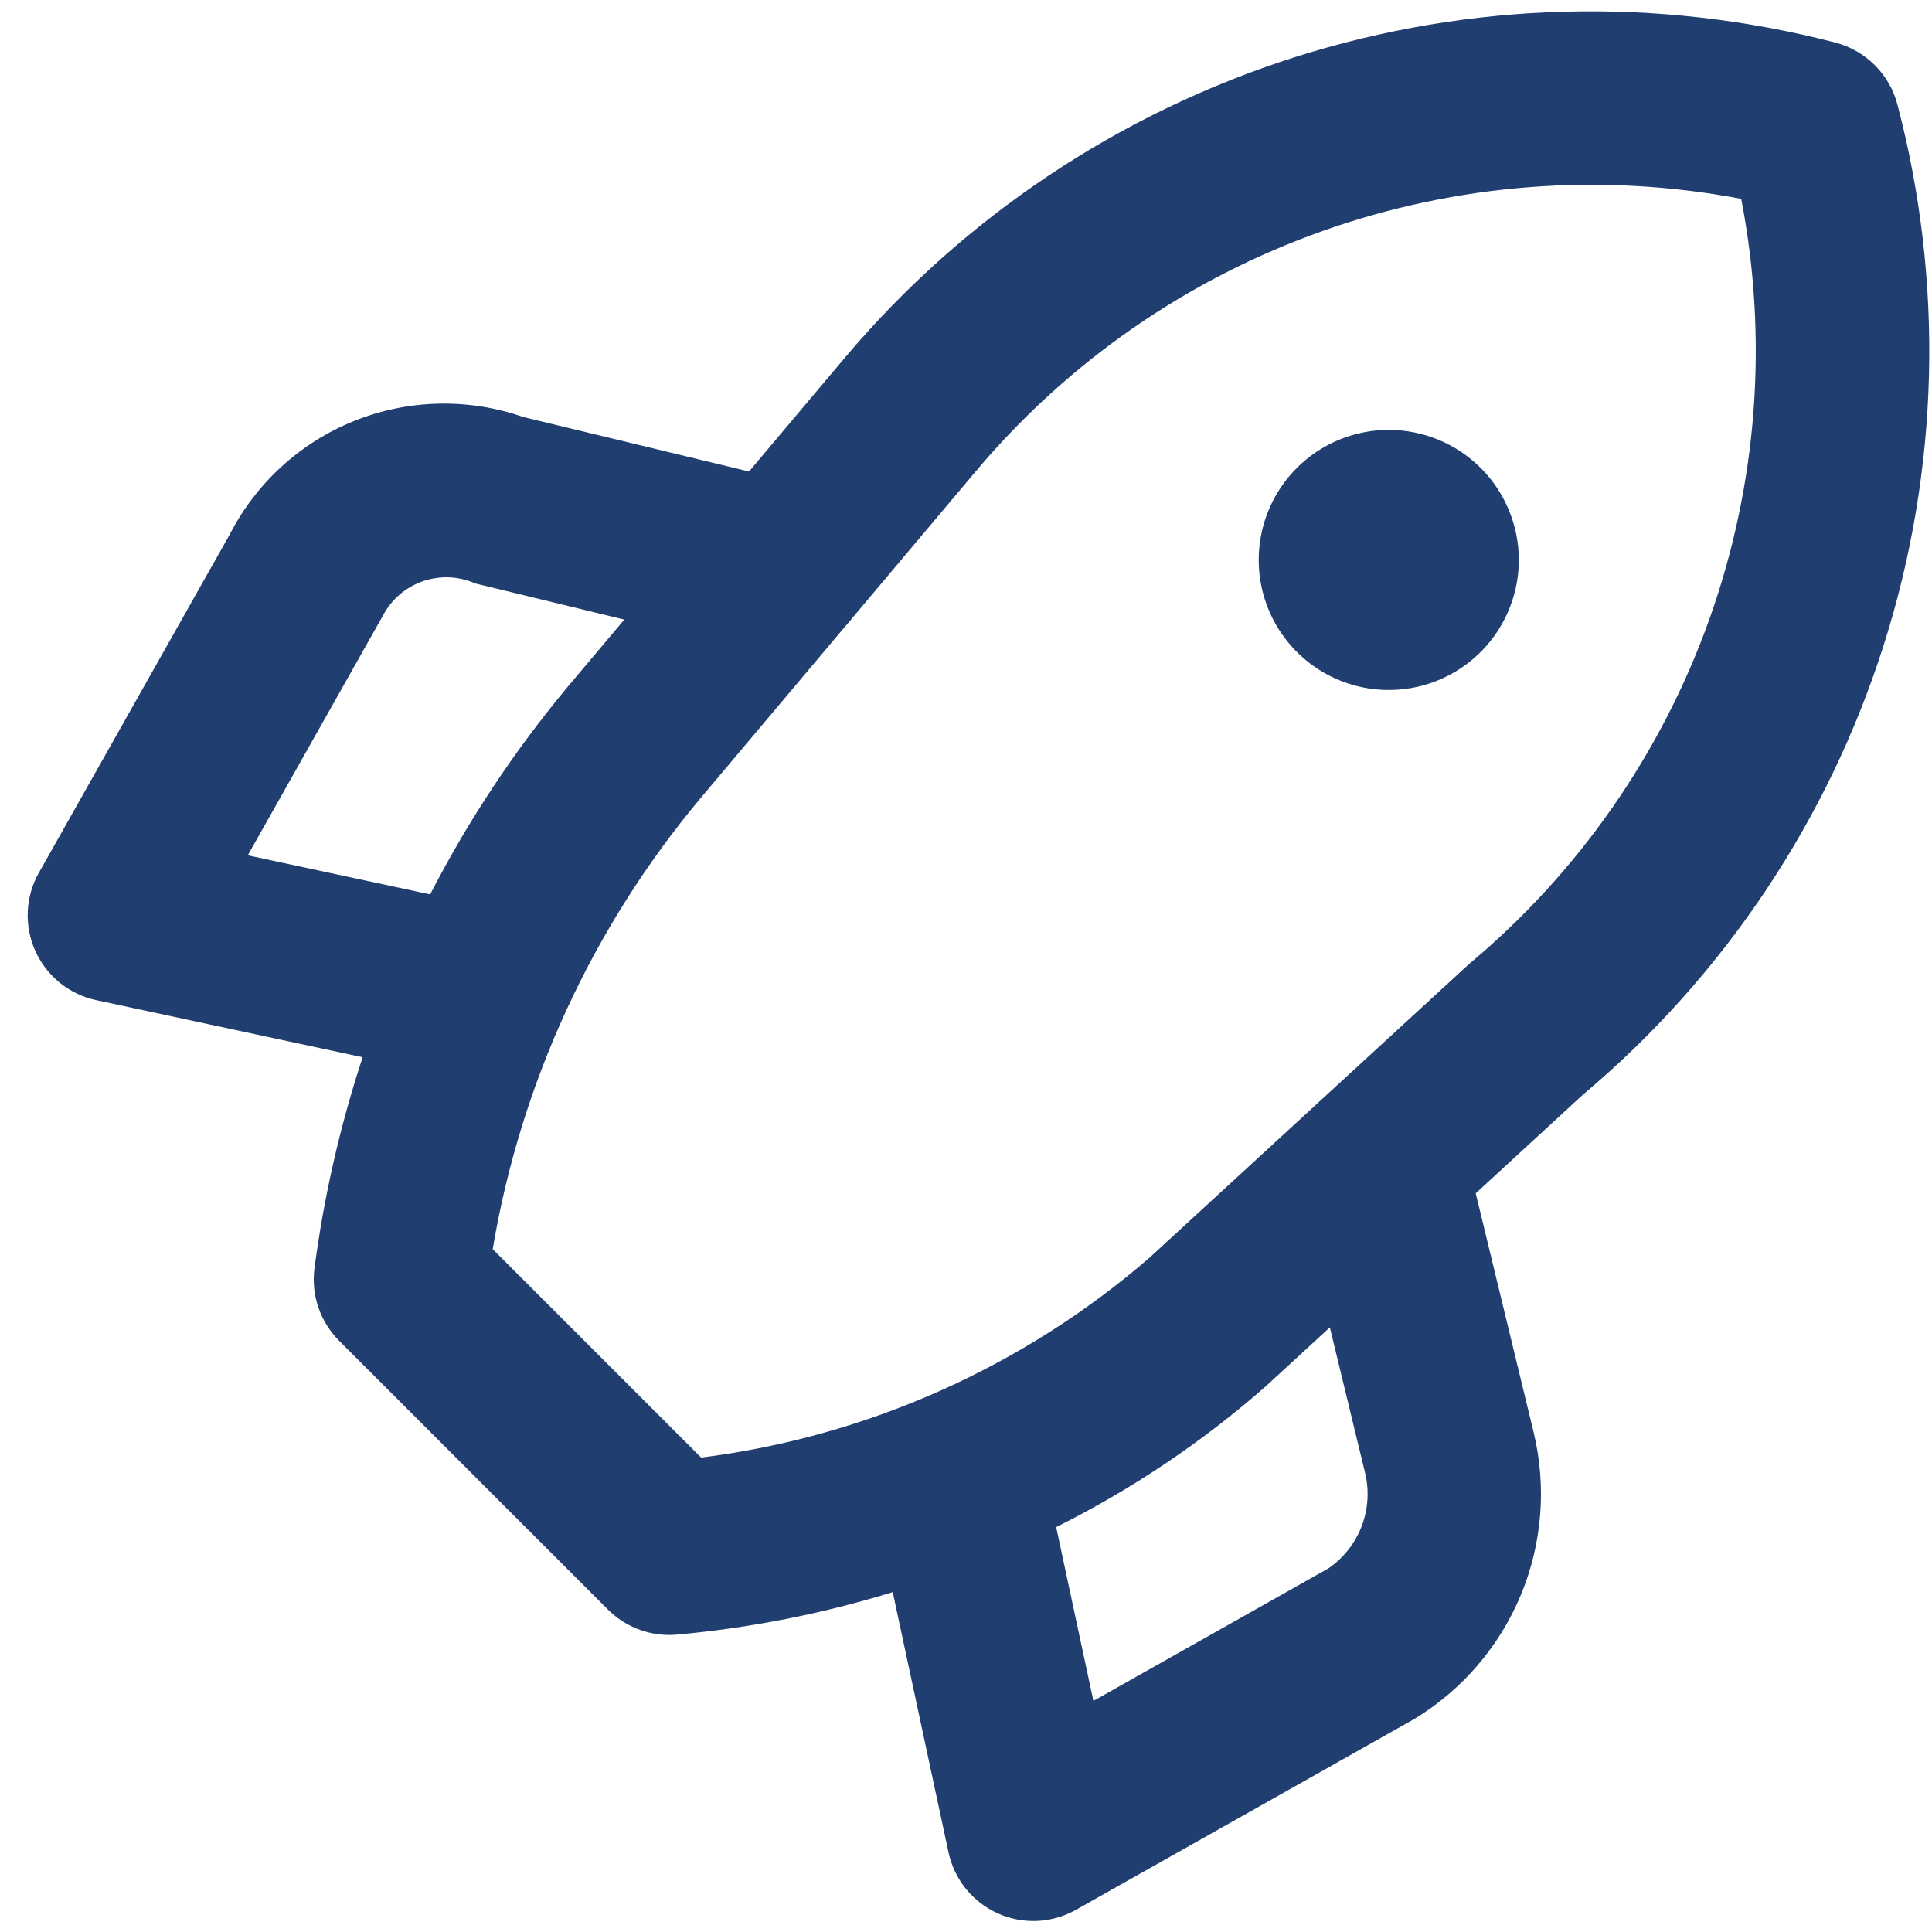 <svg width="52" height="52" viewBox="0 0 52 52" fill="none" xmlns="http://www.w3.org/2000/svg">
<path d="M51.069 2.811C50.964 2.412 50.755 2.047 50.462 1.755C50.17 1.463 49.806 1.253 49.406 1.148C44.619 -0.095 39.579 0.039 34.865 1.534C30.151 3.03 25.956 5.826 22.762 9.602L20.16 12.691L14.082 11.224C12.605 10.709 10.991 10.746 9.538 11.328C8.086 11.91 6.893 12.998 6.18 14.391L1.046 23.491C0.866 23.81 0.764 24.166 0.747 24.532C0.731 24.898 0.8 25.262 0.951 25.596C1.101 25.93 1.328 26.223 1.612 26.453C1.897 26.683 2.232 26.843 2.59 26.919L9.76 28.456C9.152 30.305 8.719 32.206 8.464 34.136C8.418 34.49 8.454 34.851 8.569 35.189C8.684 35.527 8.876 35.835 9.128 36.087L16.362 43.321C16.579 43.538 16.836 43.71 17.119 43.827C17.402 43.944 17.705 44.005 18.012 44.005C18.079 44.005 18.146 44.001 18.215 43.996C20.187 43.818 22.135 43.435 24.028 42.852L25.53 49.86C25.607 50.218 25.767 50.552 25.997 50.837C26.227 51.121 26.52 51.348 26.854 51.498C27.188 51.649 27.552 51.718 27.917 51.702C28.283 51.685 28.64 51.583 28.958 51.404L38.071 46.264C39.353 45.485 40.355 44.318 40.932 42.933C41.508 41.547 41.63 40.014 41.279 38.555L39.719 32.118L42.605 29.463C46.395 26.278 49.202 22.082 50.7 17.364C52.199 12.646 52.327 7.599 51.069 2.811ZM6.669 23.021L10.3 16.581C10.525 16.144 10.909 15.81 11.374 15.647C11.838 15.484 12.347 15.505 12.796 15.705L16.803 16.676L15.287 18.477C13.849 20.2 12.605 22.077 11.578 24.073L6.669 23.021ZM35.766 42.206L29.429 45.78L28.427 41.102C30.458 40.089 32.351 38.819 34.058 37.322L35.793 35.727L36.734 39.611C36.856 40.091 36.829 40.596 36.656 41.06C36.483 41.524 36.172 41.923 35.766 42.206ZM39.532 25.953L30.935 33.855C27.532 36.797 23.335 38.668 18.871 39.231L13.261 33.621C14.014 29.146 15.948 24.952 18.863 21.474L22.779 16.824C22.844 16.756 22.905 16.683 22.961 16.608L26.309 12.632C28.785 9.708 31.992 7.494 35.604 6.215C39.215 4.936 43.101 4.638 46.865 5.352C47.596 9.128 47.302 13.031 46.012 16.654C44.722 20.277 42.485 23.489 39.532 25.953ZM37.379 11.571C36.687 11.571 36.01 11.777 35.434 12.161C34.859 12.546 34.41 13.092 34.145 13.732C33.88 14.371 33.811 15.075 33.946 15.754C34.081 16.433 34.414 17.057 34.904 17.546C35.393 18.036 36.017 18.369 36.696 18.504C37.375 18.639 38.079 18.57 38.718 18.305C39.358 18.04 39.904 17.591 40.289 17.016C40.673 16.44 40.879 15.764 40.879 15.071C40.879 14.612 40.788 14.156 40.612 13.732C40.437 13.307 40.179 12.921 39.854 12.596C39.529 12.271 39.143 12.013 38.718 11.838C38.294 11.662 37.838 11.571 37.379 11.571L37.379 11.571Z" fill="#203E70"/>
</svg>
